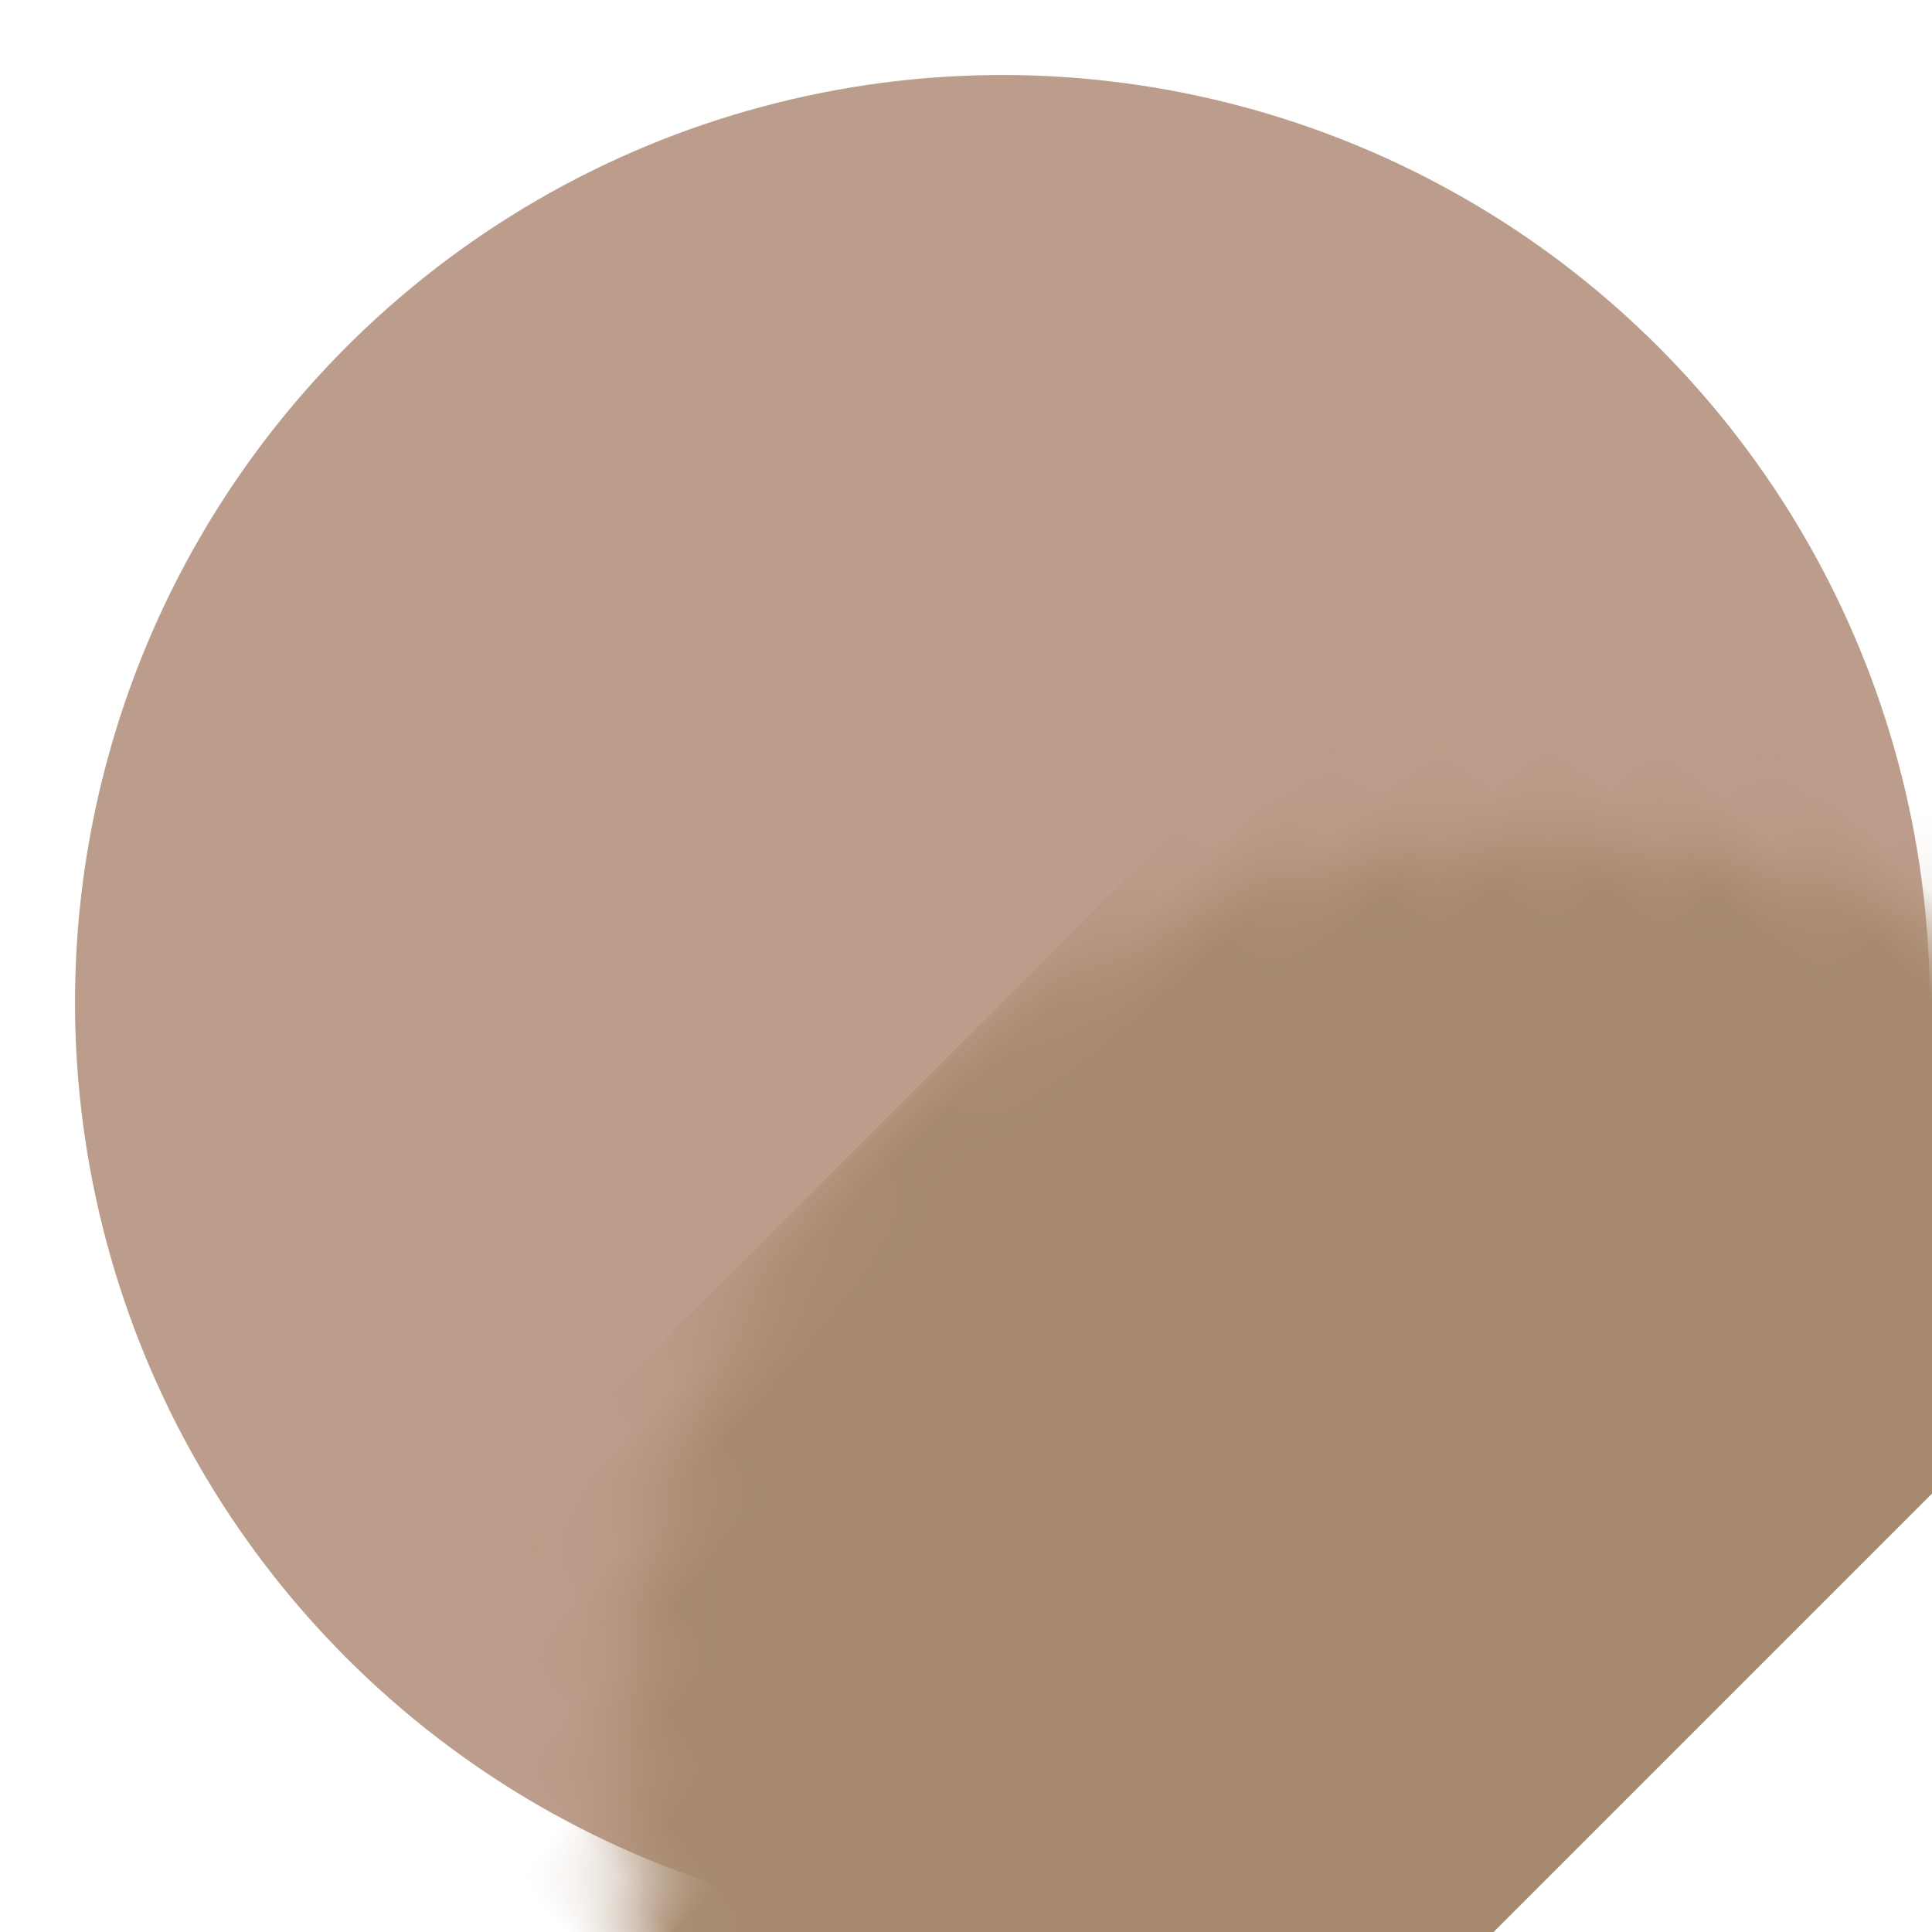 <?xml version="1.0" encoding="UTF-8" standalone="no"?>
<svg width="25px" height="25px" viewBox="0 0 25 25" version="1.1" xmlns="http://www.w3.org/2000/svg" xmlns:xlink="http://www.w3.org/1999/xlink">
    <!-- Generator: sketchtool 41.2 (35397) - http://www.bohemiancoding.com/sketch -->
    <title>3FCA631B-9C0E-4E27-A268-302BA1B17BFC</title>
    <desc>Created with sketchtool.</desc>
    <defs>
        <circle id="path-1" cx="12" cy="12" r="12"></circle>
    </defs>
    <g id="Symbols" stroke="none" stroke-width="1" fill="none" fill-rule="evenodd">
        <g id="UV-INDEX" transform="translate(-100, -187)">
            <g id="Rectangle-3" transform="translate(112.971, 199.971) rotate(-45) translate(-112.971, -199.971) translate(100.971, 187.971)">
                <mask id="mask-2" fill="white">
                    <use xlink:href="#path-1"></use>
                </mask>
                <use id="Mask" fill="#BC9C8A" xlink:href="#path-1"></use>
                <rect fill="#A6896D" mask="url(#mask-2)" x="-2" y="12" width="27" height="13"></rect>
            </g>
        </g>
    </g>
</svg>